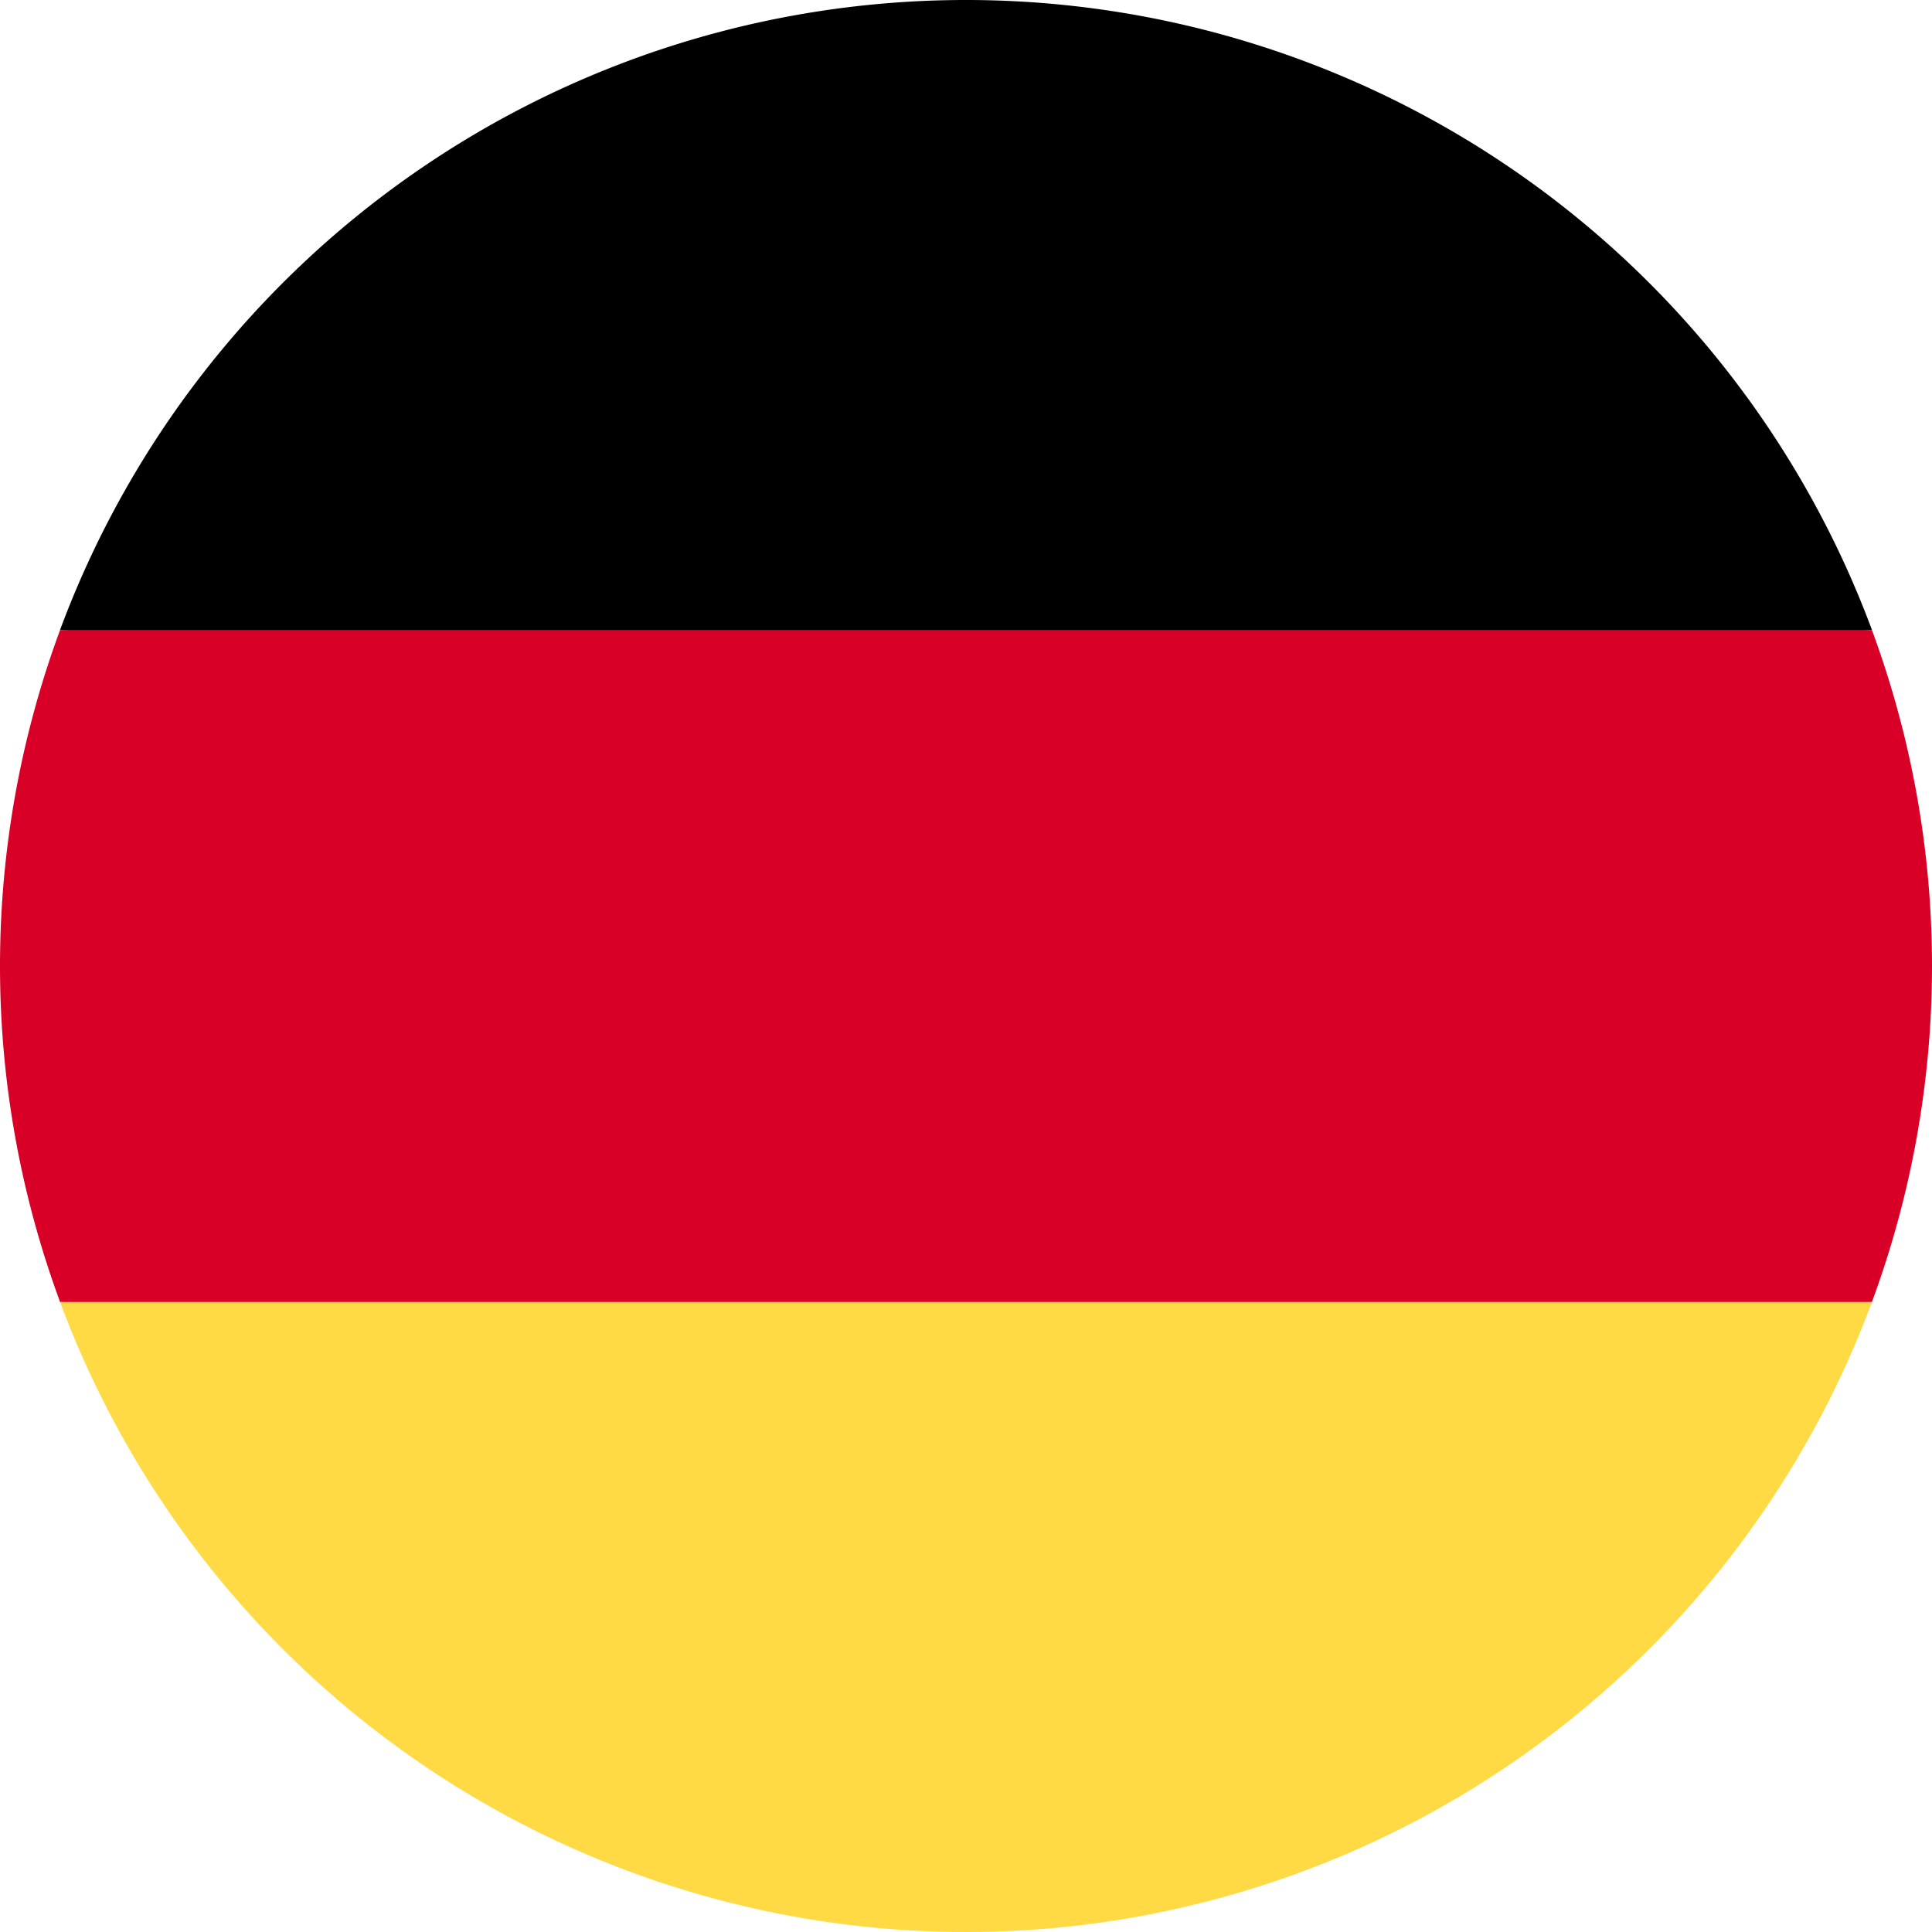 <svg id="ico-de" xmlns="http://www.w3.org/2000/svg" width="50" height="50" viewBox="0 0 50 50">
  <path id="Trazado_7287" data-name="Trazado 7287" d="M15.923,324.957a25.009,25.009,0,0,0,46.89,0l-23.445-2.174Z" transform="translate(-14.368 -291.261)" fill="#ffda44"/>
  <path id="Trazado_7288" data-name="Trazado 7288" d="M39.368,0A25.009,25.009,0,0,0,15.923,16.3l23.445,2.174L62.813,16.3A25.009,25.009,0,0,0,39.368,0Z" transform="translate(-14.368)"/>
  <path id="Trazado_7289" data-name="Trazado 7289" d="M1.555,166.957a25.091,25.091,0,0,0,0,17.391h46.89a25.092,25.092,0,0,0,0-17.391Z" transform="translate(0 -150.653)" fill="#d80027"/>
</svg>
